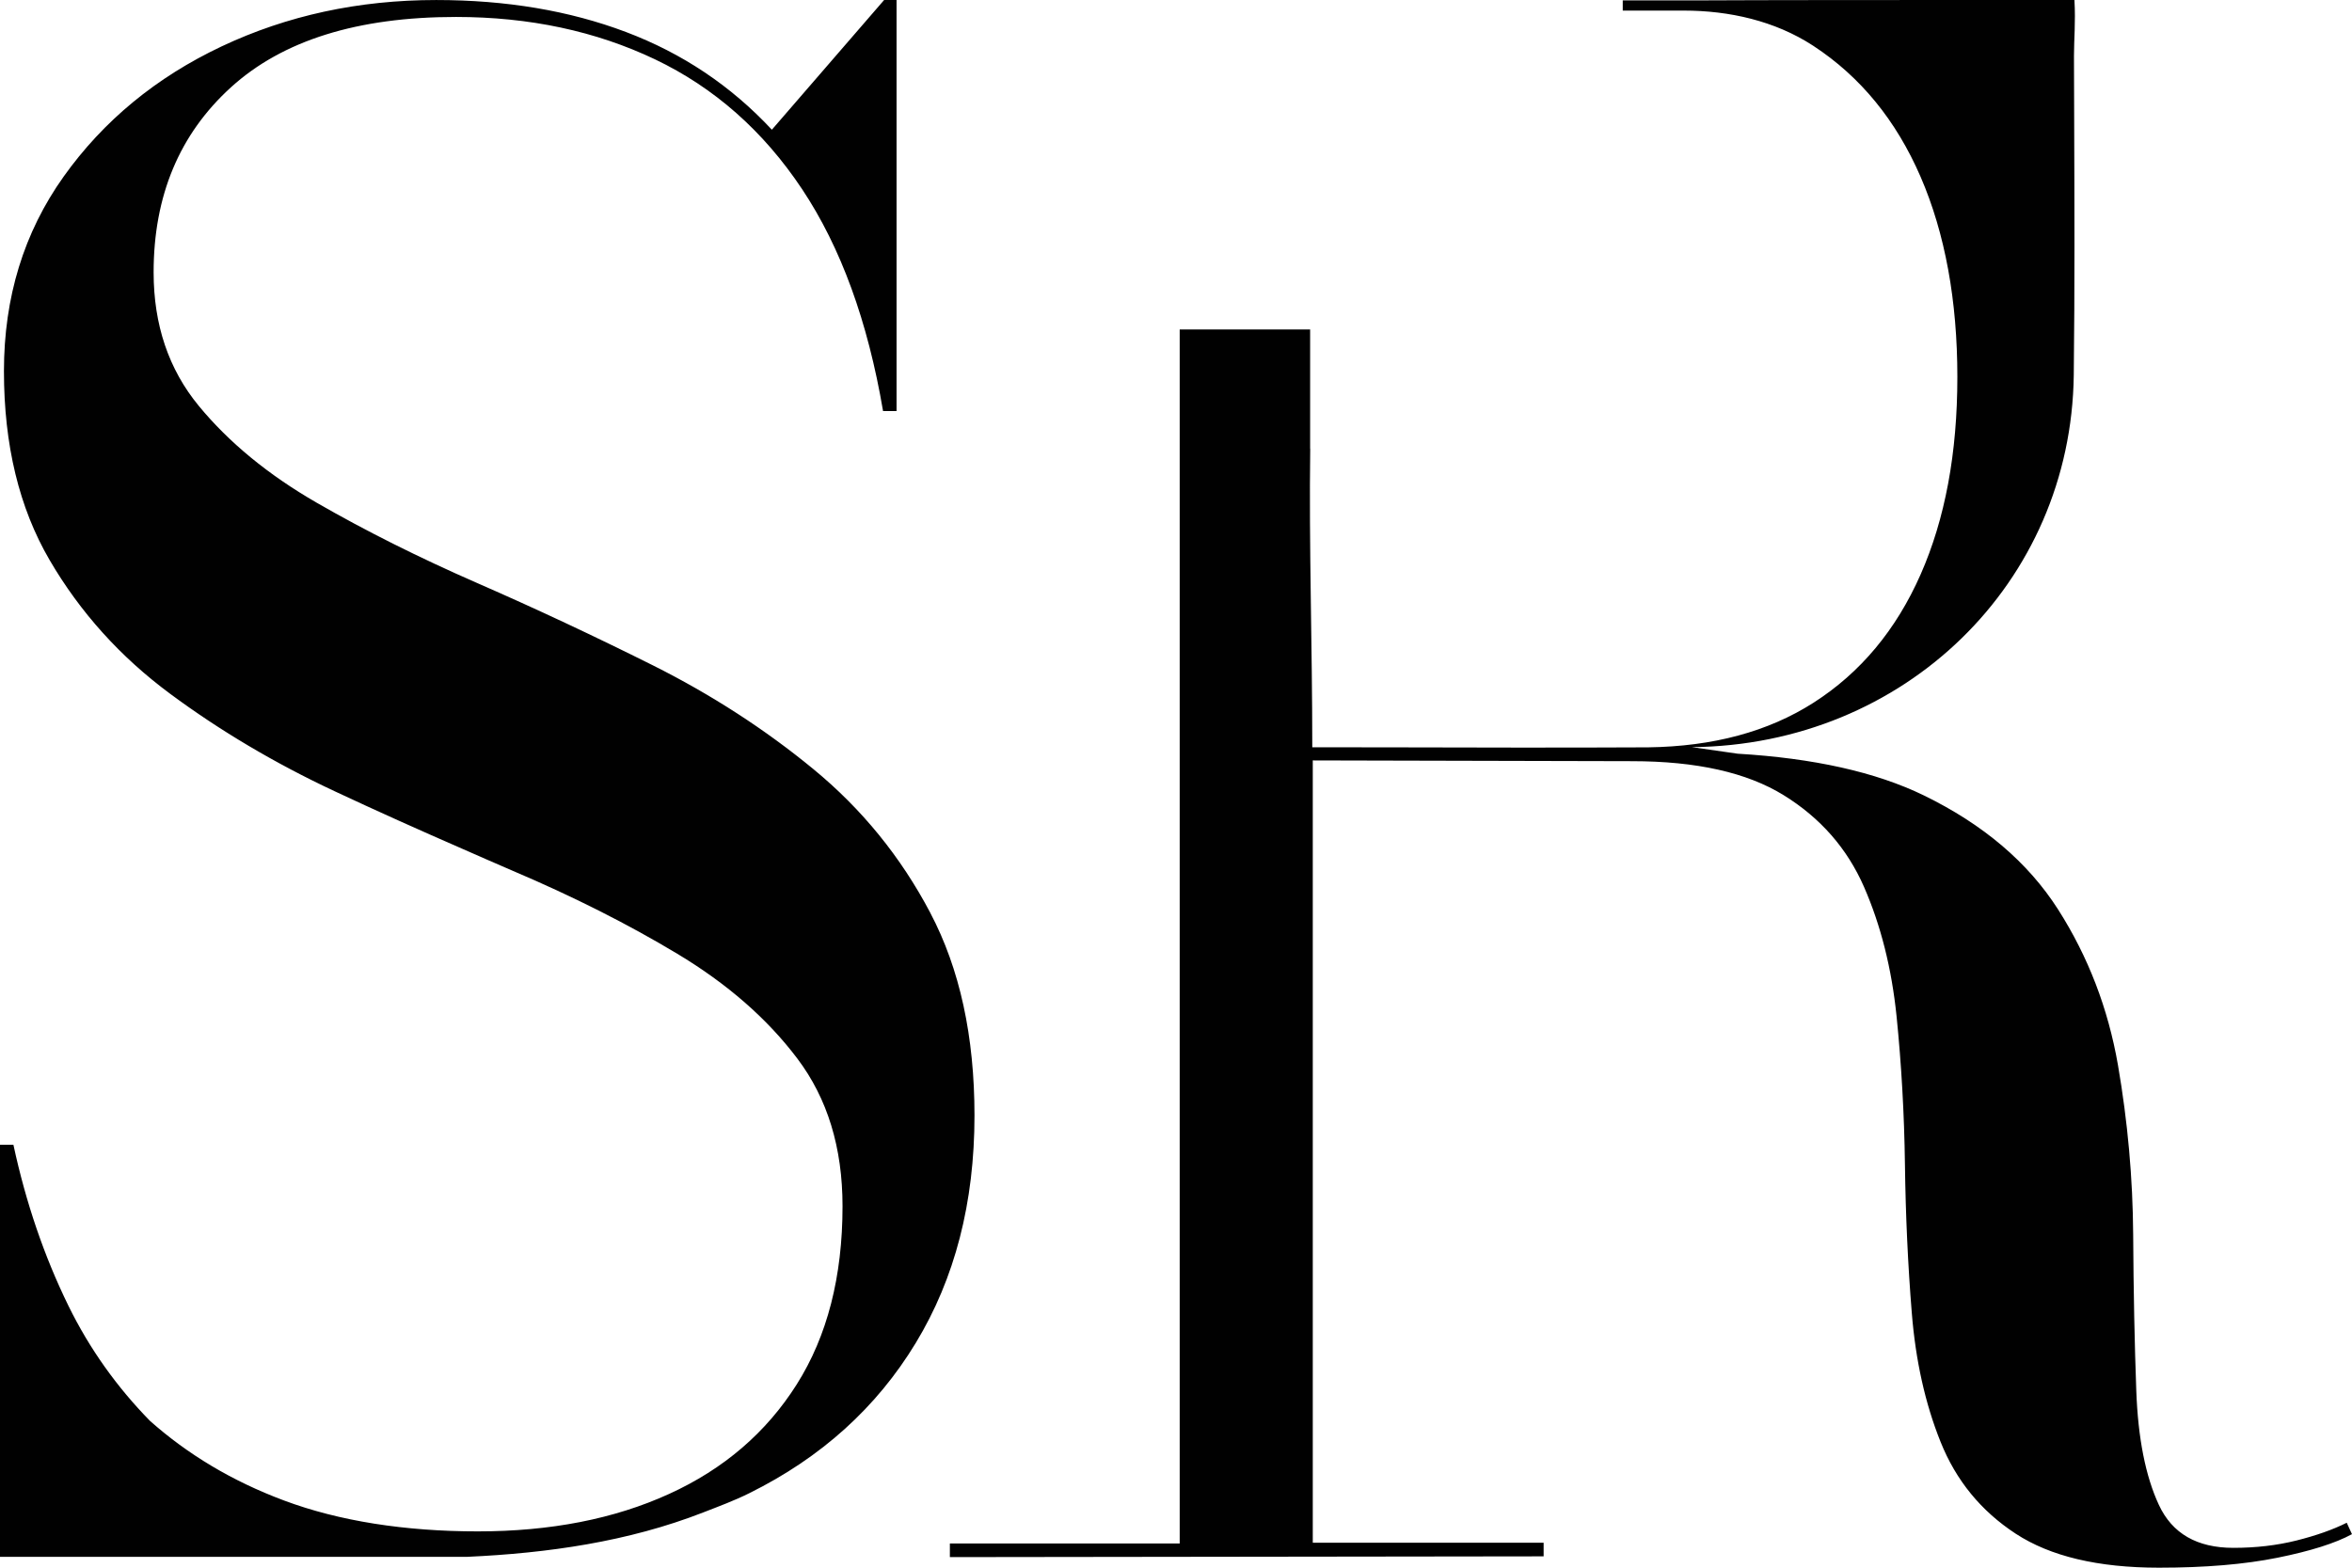 <svg xmlns="http://www.w3.org/2000/svg" width="105" height="70" viewBox="0 0 105 70" fill="none"><path d="M105 68.503C104.253 68.91 103.141 69.259 101.675 69.555C100.205 69.852 98.442 70 96.382 70C93.665 70 91.532 69.494 89.985 68.481C88.438 67.469 87.323 66.104 86.635 64.388C85.946 62.675 85.517 60.748 85.347 58.612C85.174 56.476 85.073 54.272 85.042 51.994C85.011 49.719 84.884 47.512 84.668 45.376C84.449 43.239 83.964 41.316 83.214 39.6C82.464 37.887 81.272 36.522 79.629 35.507C77.99 34.494 75.733 33.988 72.858 33.988L58.606 33.954V68.886H68.912V69.494L42.405 69.528V68.92H52.665V14.71H58.488V20.032H58.492C58.433 24.372 58.584 28.774 58.584 33.367C59.702 33.367 60.798 33.367 61.894 33.37C65.868 33.38 69.737 33.389 73.584 33.37C76.468 33.33 78.931 32.676 80.963 31.376C83.056 30.037 84.65 28.126 85.743 25.647C86.836 23.168 87.382 20.229 87.382 16.831C87.382 13.432 86.836 10.425 85.743 7.9C84.65 5.375 83.056 3.427 80.963 2.054C80.951 2.047 80.941 2.038 80.929 2.032C79.234 0.93 77.196 0.473 75.177 0.473H72.444V0.016H76.085C77.684 0.007 79.293 0.007 80.895 0.004C84.699 -0.002 88.682 0.001 92.609 0.001C92.665 0.995 92.588 1.748 92.588 2.501C92.588 3.415 92.594 4.326 92.597 5.239C92.609 9.076 92.625 12.91 92.579 16.747C92.464 26.024 85.029 33.272 75.532 33.361L77.573 33.654C80.96 33.855 83.739 34.472 85.885 35.516C88.537 36.809 90.538 38.507 91.881 40.612C93.224 42.718 94.113 45.033 94.552 47.558C94.987 50.083 95.215 52.608 95.231 55.133C95.246 57.658 95.293 59.98 95.37 62.1C95.447 64.221 95.784 65.919 96.379 67.197C96.972 68.475 98.081 69.114 99.705 69.114C100.705 69.114 101.641 69.006 102.518 68.787C103.391 68.568 104.142 68.305 104.765 67.993L105 68.506V68.503ZM41.531 40.758C40.216 38.263 38.478 36.124 36.313 34.343C34.149 32.562 31.759 31.018 29.147 29.709C26.535 28.404 23.923 27.178 21.308 26.036C18.695 24.894 16.306 23.696 14.141 22.449C11.977 21.202 10.223 19.76 8.877 18.127C7.531 16.494 6.858 14.506 6.858 12.16C6.858 8.746 8.009 5.989 10.313 3.896C12.616 1.804 15.963 0.757 20.357 0.757C23.633 0.757 26.597 1.39 29.24 2.649C31.886 3.912 34.072 5.841 35.804 8.44C37.536 11.04 38.74 14.343 39.422 18.353H40.025V0.001H39.469L34.458 5.792C32.633 3.832 30.459 2.378 27.94 1.427C25.42 0.476 22.598 0.001 19.474 0.001C16.009 0.001 12.817 0.692 9.893 2.072C6.972 3.452 4.619 5.391 2.841 7.885C1.065 10.379 0.176 13.275 0.176 16.571C0.176 19.868 0.855 22.68 2.217 25.011C3.579 27.342 5.372 29.333 7.599 30.981C9.825 32.63 12.267 34.077 14.928 35.325C16.846 36.223 18.76 37.081 20.678 37.917C21.422 38.242 22.163 38.572 22.907 38.89C25.565 40.02 28.011 41.251 30.237 42.588C32.463 43.925 34.251 45.484 35.594 47.265C36.94 49.046 37.613 51.244 37.613 53.858C37.613 57.007 36.931 59.656 35.572 61.81C34.211 63.965 32.309 65.598 29.866 66.709C27.424 67.824 24.577 68.379 21.329 68.379C18.081 68.379 15.135 67.919 12.678 66.999C10.365 66.135 8.38 64.941 6.694 63.443C5.233 61.949 4.008 60.248 3.057 58.31C1.973 56.096 1.155 53.701 0.599 51.117H0V69.515H20.866C24.454 69.352 28.048 68.839 31.392 67.534C32.089 67.262 32.793 67.003 33.46 66.669C36.662 65.082 39.135 62.848 40.883 59.964C42.63 57.084 43.504 53.698 43.504 49.808C43.504 46.274 42.847 43.261 41.534 40.767L41.531 40.758Z" fill="#010101"></path></svg>